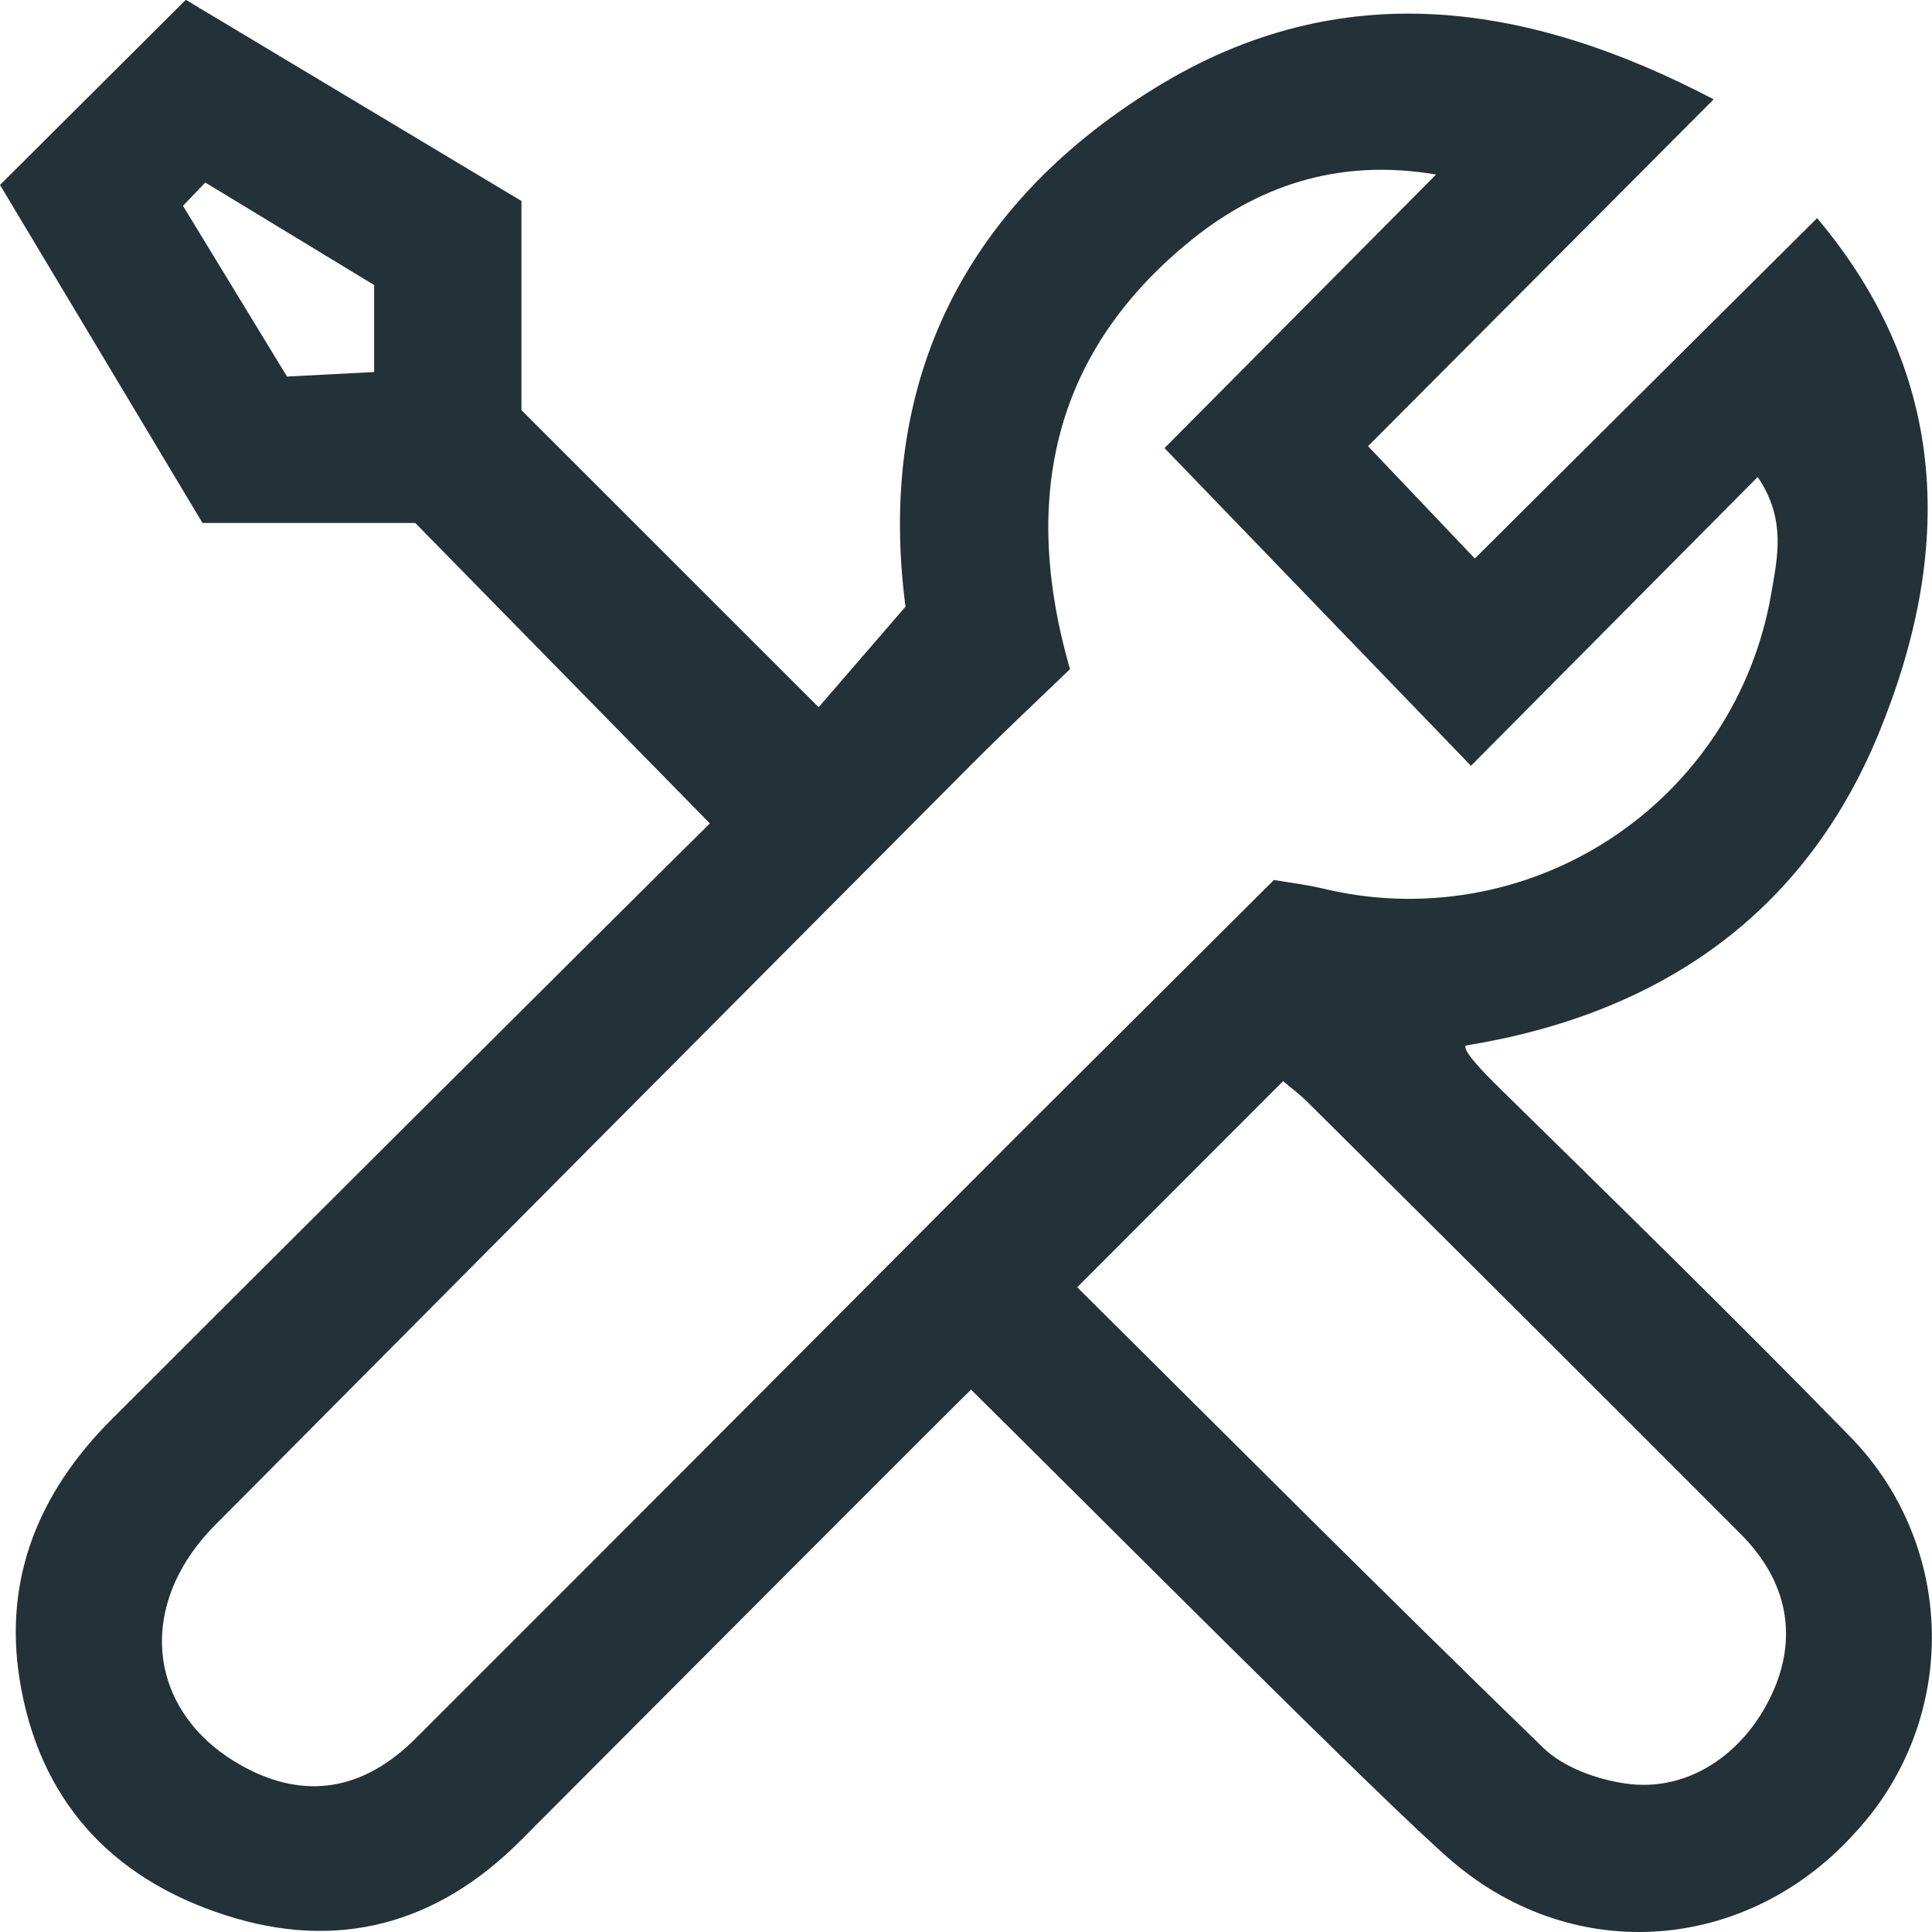 <svg width="32" height="32" viewBox="0 0 32 32" fill="none" xmlns="http://www.w3.org/2000/svg">
<g clip-path="url(#clip0_2397_2410)">
<path d="M11.758 13.639L6.878 8.662H3.354L0 3.063L3.078 -0.003L8.637 3.329V6.794L13.559 11.714L14.998 10.048C14.526 6.458 15.868 3.467 19.135 1.455C22.227 -0.451 25.343 0.054 28.384 1.645L22.659 7.39L24.428 9.251C26.337 7.35 28.209 5.489 30.097 3.613C32.314 6.245 32.34 9.168 31.122 12.137C29.889 15.145 27.486 16.797 24.276 17.318C24.218 17.407 24.629 17.818 24.82 18.006C26.762 19.913 28.71 21.813 30.61 23.761C31.474 24.626 31.971 25.791 31.997 27.014C32.024 28.236 31.579 29.422 30.754 30.325C28.977 32.327 26.112 32.581 24.059 30.835C22.977 29.915 17.744 24.654 16.084 23.017C15.916 23.171 10.93 28.169 8.615 30.493C7.236 31.873 5.592 32.323 3.729 31.72C1.825 31.106 0.637 29.794 0.323 27.805C0.06 26.131 0.651 24.713 1.835 23.523C3.967 21.39 10.593 14.784 11.758 13.639ZM21.104 14.576C21.355 14.619 21.631 14.651 21.899 14.714C22.709 14.912 23.552 14.941 24.374 14.799C25.196 14.658 25.98 14.348 26.678 13.89C27.375 13.433 27.971 12.836 28.429 12.139C28.887 11.441 29.196 10.656 29.337 9.833C29.437 9.245 29.593 8.607 29.113 7.9L24.364 12.684L19.288 7.422L23.786 2.891C22.164 2.615 20.805 3.078 19.649 4.044C17.397 5.912 16.93 8.336 17.722 11.083C17.155 11.63 16.617 12.133 16.098 12.654C11.916 16.854 7.738 21.055 3.564 25.259C2.217 26.615 2.442 28.404 4.046 29.268C5.051 29.811 6.017 29.661 6.885 28.793C9.836 25.845 12.783 22.893 15.724 19.938C17.495 18.158 19.288 16.386 21.099 14.576H21.104ZM17.842 21.321C20.423 23.884 22.97 26.439 25.562 28.95C25.898 29.275 26.446 29.472 26.922 29.54C27.946 29.693 28.887 29.058 29.349 28.058C29.782 27.124 29.614 26.194 28.833 25.41C26.445 23.016 24.05 20.628 21.649 18.246C21.525 18.123 21.384 18.019 21.252 17.907L17.842 21.321ZM6.197 6.162V4.721L3.4 3.023L3.031 3.409C3.613 4.363 4.175 5.285 4.754 6.237L6.197 6.162Z" fill="#233138"/>
</g>
<defs>
<clipPath id="clip0_2397_2410">
<rect width="32" height="32" fill="white"/>
</clipPath>
</defs>
</svg>
